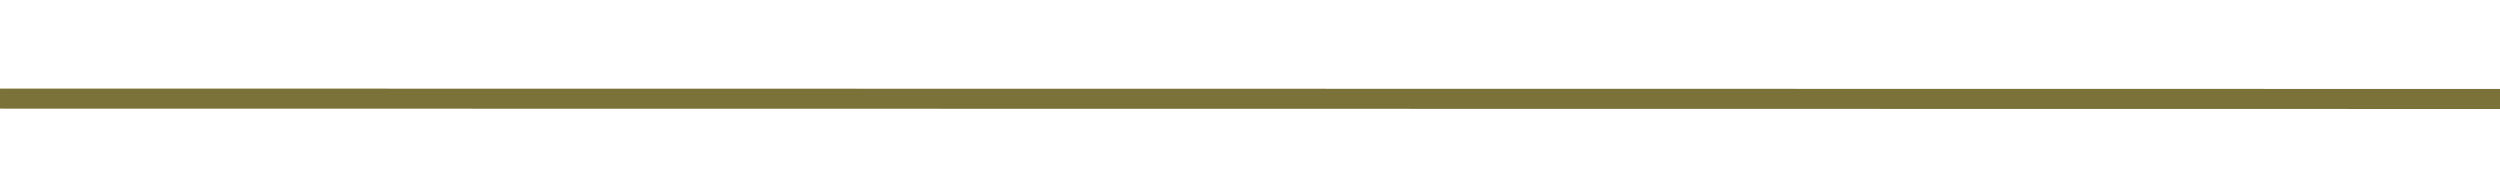 <?xml version="1.0" encoding="UTF-8" standalone="no"?>
<svg
   width="265"
   height="20"
   xml:space="preserve"
   version="1.1"
   id="svg8"
   sodipodi:docname="category_footer.svg"
   inkscape:version="1.1.1 (3bf5ae0d25, 2021-09-20)"
   xmlns:inkscape="http://www.inkscape.org/namespaces/inkscape"
   xmlns:sodipodi="http://sodipodi.sourceforge.net/DTD/sodipodi-0.dtd"
   xmlns="http://www.w3.org/2000/svg"
   xmlns:svg="http://www.w3.org/2000/svg"><defs
     id="defs12" /><sodipodi:namedview
     id="namedview10"
     pagecolor="#ffffff"
     bordercolor="#666666"
     borderopacity="1.0"
     inkscape:pageshadow="2"
     inkscape:pageopacity="0.0"
     inkscape:pagecheckerboard="0"
     showgrid="false"
     height="20px"
     inkscape:zoom="3.2526912"
     inkscape:cx="134.65773"
     inkscape:cy="58.874325"
     inkscape:window-width="1920"
     inkscape:window-height="1009"
     inkscape:window-x="-8"
     inkscape:window-y="-8"
     inkscape:window-maximized="1"
     inkscape:current-layer="svg8" /><path
     fill="none"
     stroke="#7a7238"
     stroke-width="2.126"
     stroke-miterlimit="10"
     d="M 8.2737309e-4,10.452 265,10.49"
     id="path2"
     sodipodi:nodetypes="cc" /></svg>
